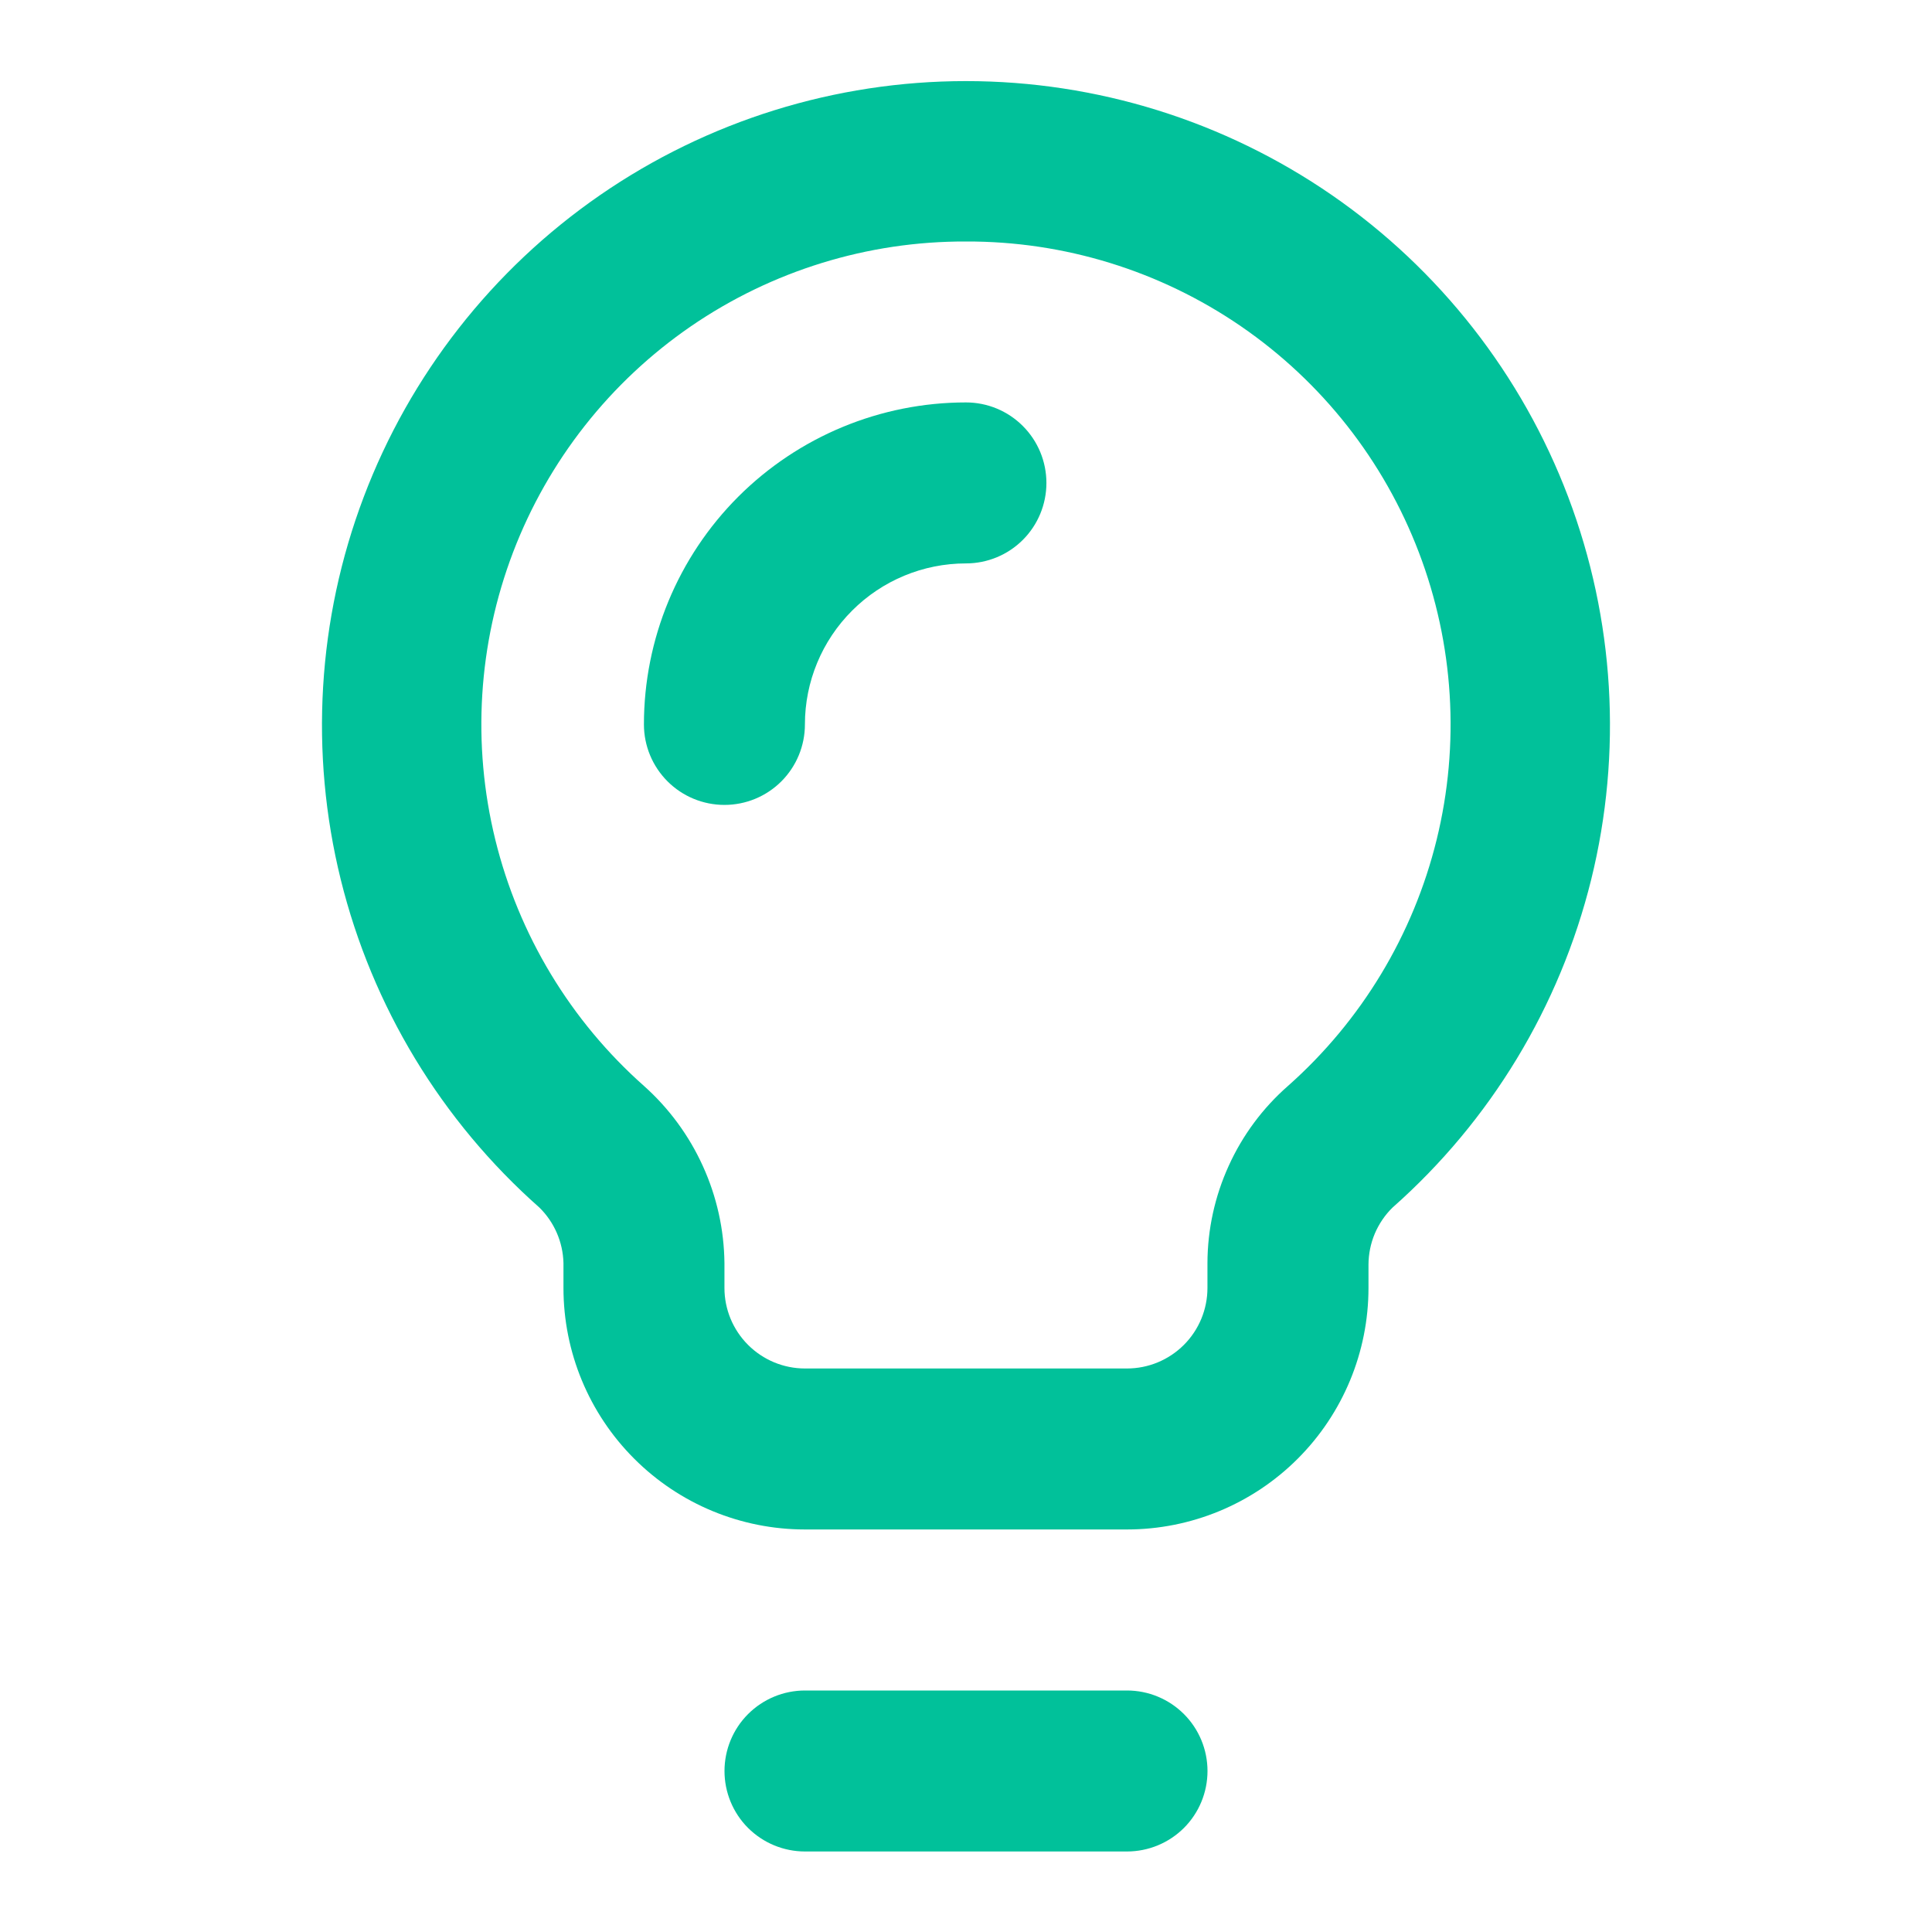 <svg width="37" height="37" viewBox="0 0 37 37" fill="none" xmlns="http://www.w3.org/2000/svg">
    <path d="M21.583 29.291H15.416C14.189 29.291 13.013 28.804 12.146 27.936C11.278 27.069 10.791 25.893 10.791 24.666V24.188C10.781 23.787 10.615 23.405 10.329 23.125C8.453 21.466 7.127 19.276 6.526 16.845C5.926 14.415 6.079 11.859 6.966 9.517C7.853 7.176 9.431 5.16 11.491 3.737C13.551 2.315 15.996 1.553 18.499 1.553C21.003 1.553 23.447 2.315 25.508 3.737C27.568 5.16 29.146 7.176 30.033 9.517C30.92 11.859 31.073 14.415 30.473 16.845C29.872 19.276 28.546 21.466 26.67 23.125C26.524 23.267 26.409 23.438 26.329 23.625C26.25 23.813 26.209 24.015 26.208 24.219V24.666C26.208 25.893 25.72 27.069 24.853 27.936C23.986 28.804 22.809 29.291 21.583 29.291ZM18.499 4.625C16.62 4.618 14.783 5.185 13.233 6.248C11.684 7.312 10.495 8.823 9.825 10.579C9.156 12.335 9.037 14.254 9.485 16.079C9.933 17.904 10.926 19.55 12.333 20.797C12.811 21.224 13.195 21.746 13.46 22.33C13.726 22.914 13.867 23.547 13.874 24.188V24.666C13.874 25.075 14.037 25.467 14.326 25.756C14.615 26.045 15.007 26.208 15.416 26.208H21.583C21.992 26.208 22.384 26.045 22.673 25.756C22.962 25.467 23.124 25.075 23.124 24.666V24.188C23.126 23.546 23.265 22.911 23.531 22.327C23.796 21.742 24.183 21.22 24.666 20.797C26.073 19.55 27.066 17.904 27.514 16.079C27.962 14.254 27.843 12.335 27.173 10.579C26.504 8.823 25.315 7.312 23.765 6.248C22.216 5.185 20.379 4.618 18.499 4.625Z" fill="#01C19A"/>
    <path d="M13.874 15.415C13.465 15.415 13.073 15.253 12.784 14.964C12.495 14.675 12.332 14.283 12.332 13.874C12.332 12.238 12.982 10.67 14.138 9.513C15.295 8.357 16.863 7.707 18.499 7.707C18.908 7.707 19.3 7.869 19.589 8.159C19.878 8.448 20.04 8.84 20.04 9.249C20.04 9.658 19.878 10.05 19.589 10.339C19.3 10.628 18.908 10.79 18.499 10.79C17.681 10.79 16.897 11.115 16.319 11.694C15.74 12.272 15.415 13.056 15.415 13.874C15.415 14.283 15.253 14.675 14.964 14.964C14.675 15.253 14.283 15.415 13.874 15.415Z" fill="#01C19A"/>
    <path d="M21.583 35.458H15.417C15.008 35.458 14.616 35.296 14.326 35.007C14.037 34.718 13.875 34.325 13.875 33.917C13.875 33.508 14.037 33.116 14.326 32.827C14.616 32.537 15.008 32.375 15.417 32.375H21.583C21.992 32.375 22.384 32.537 22.674 32.827C22.963 33.116 23.125 33.508 23.125 33.917C23.125 34.325 22.963 34.718 22.674 35.007C22.384 35.296 21.992 35.458 21.583 35.458Z" fill="#01C19A"/>
</svg>
